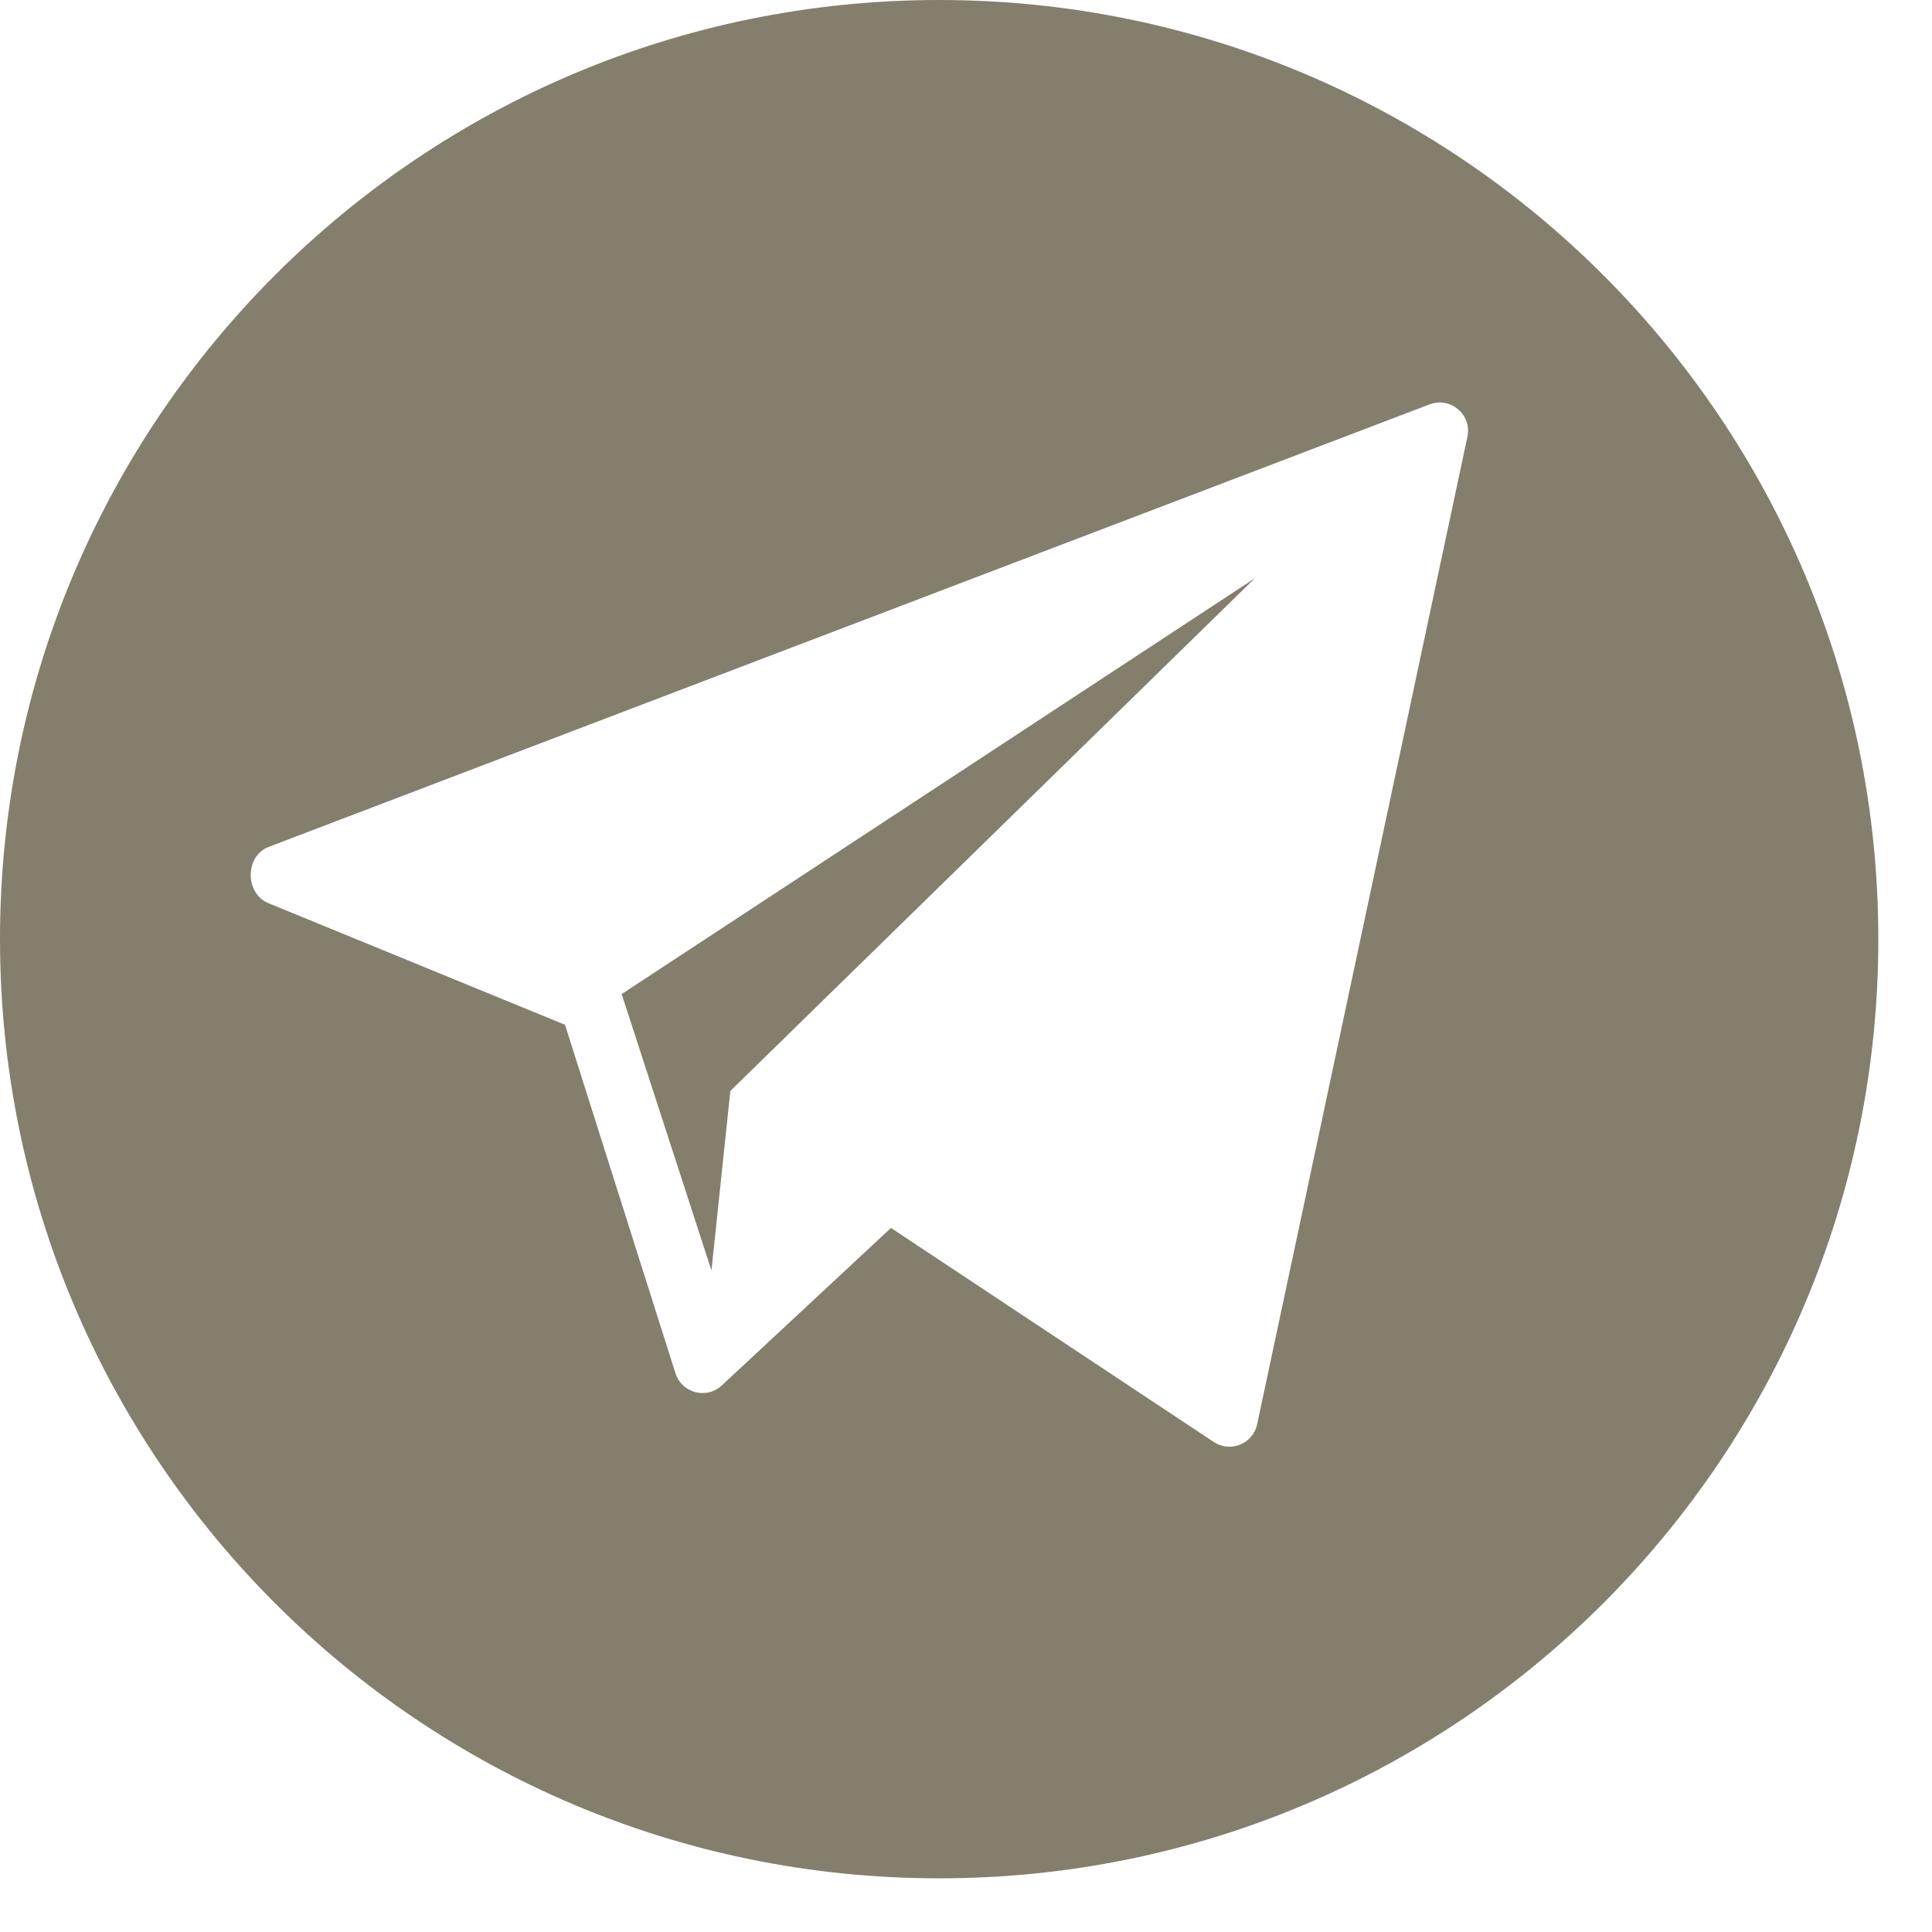 <?xml version="1.0" encoding="UTF-8"?> <svg xmlns="http://www.w3.org/2000/svg" width="36" height="36" viewBox="0 0 36 36" fill="none"><path d="M17.5 0C7.835 0 0 7.835 0 17.5C0 27.165 7.835 35 17.5 35C27.165 35 35 27.165 35 17.5C35 7.835 27.165 0 17.5 0ZM27.344 8.134L23.426 26.535C23.352 26.896 22.941 27.073 22.628 26.877L16.602 22.881L13.433 25.831C13.151 26.072 12.714 25.954 12.591 25.604L10.528 19.095L4.986 16.823C4.561 16.629 4.567 15.952 5.003 15.782L26.635 7.536C27.025 7.385 27.427 7.724 27.344 8.134Z" fill="#847E6D"></path><path d="M13.257 23.674L13.609 20.328L23.382 10.775L11.584 18.523L13.257 23.674Z" fill="#847E6D"></path></svg> 